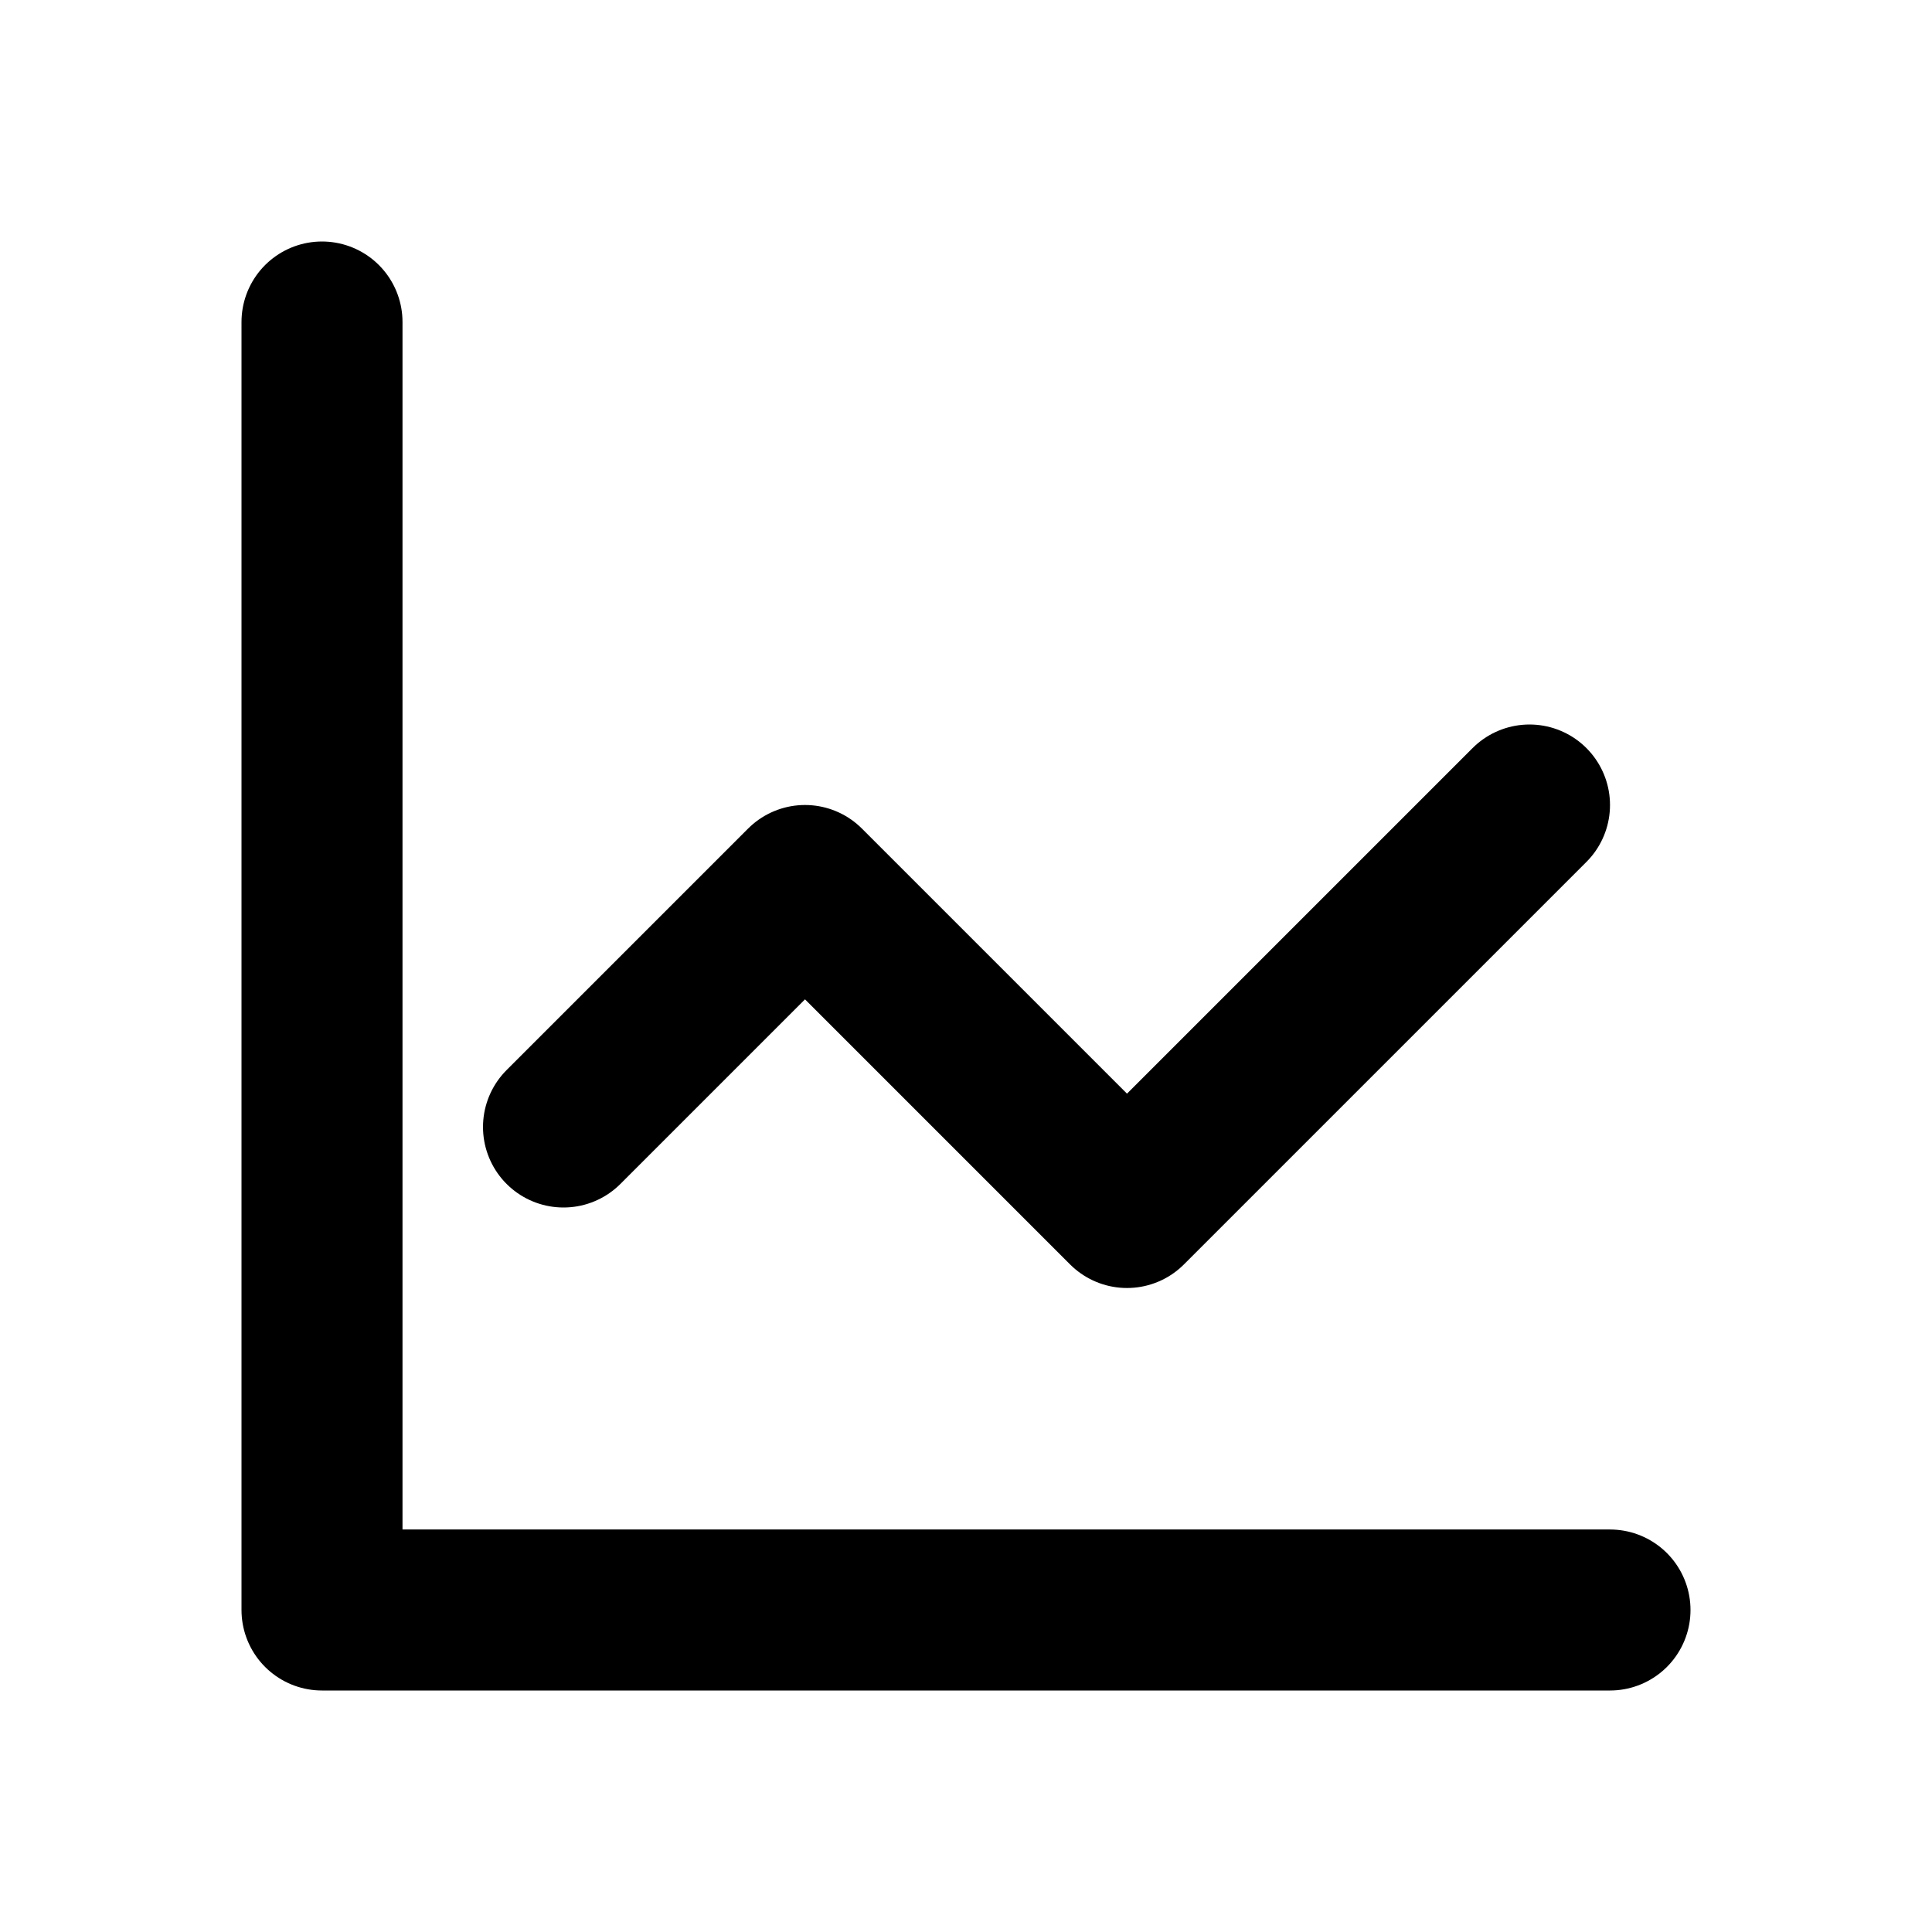 <?xml version="1.0" encoding="UTF-8"?>
<svg width="24" height="24" viewBox="0 0 24 24" fill="none" xmlns="http://www.w3.org/2000/svg">
  <path d="M4 4V20H20" stroke="currentColor" stroke-width="2" stroke-linecap="round" stroke-linejoin="round"/>
  <path d="M7 14L10 11L14 15L19 10" stroke="currentColor" stroke-width="2" stroke-linecap="round" stroke-linejoin="round"/>
</svg> 